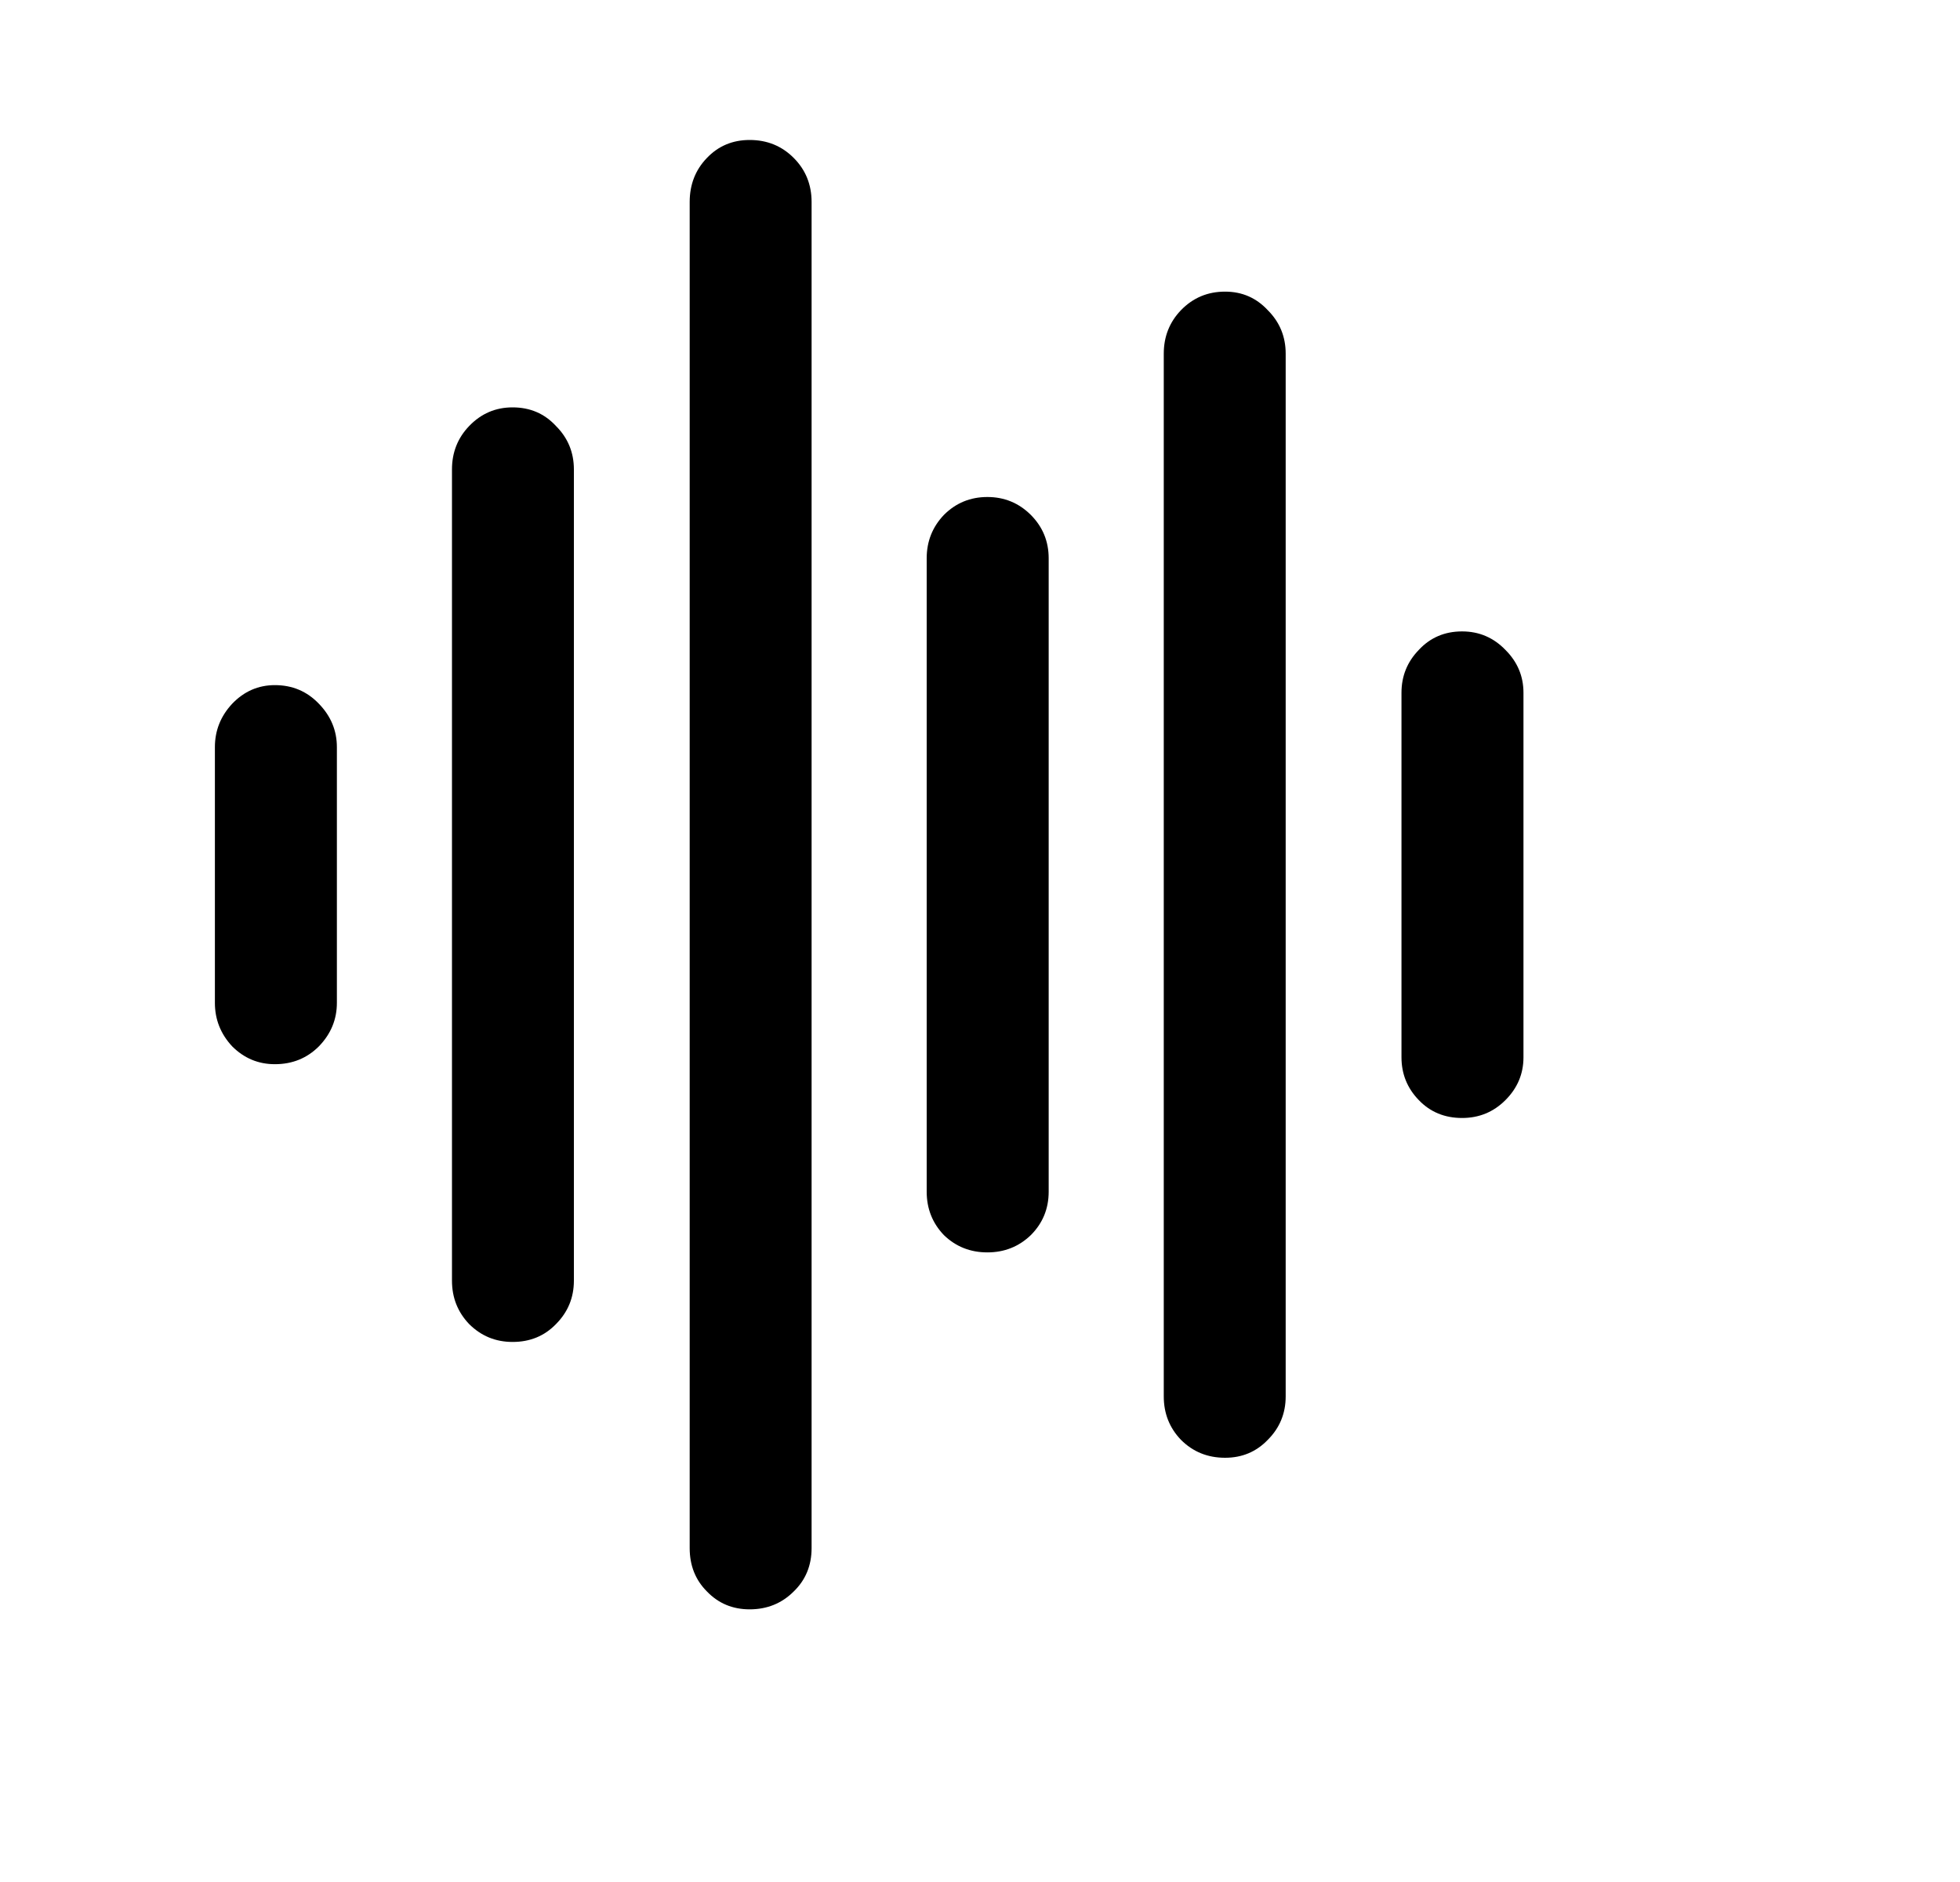 <svg width="25" height="24" viewBox="0 0 25 24" fill="none" xmlns="http://www.w3.org/2000/svg">
<path d="M3.506 13.571C3.295 13.571 3.113 13.495 2.961 13.343C2.814 13.185 2.741 13 2.741 12.789V9.528C2.741 9.317 2.814 9.133 2.961 8.975C3.113 8.816 3.295 8.737 3.506 8.737C3.729 8.737 3.916 8.816 4.068 8.975C4.221 9.133 4.297 9.317 4.297 9.528V12.789C4.297 13 4.221 13.185 4.068 13.343C3.916 13.495 3.729 13.571 3.506 13.571ZM6.538 17.113C6.321 17.113 6.137 17.037 5.984 16.885C5.838 16.732 5.765 16.548 5.765 16.331V5.986C5.765 5.77 5.838 5.585 5.984 5.433C6.137 5.274 6.321 5.195 6.538 5.195C6.761 5.195 6.945 5.274 7.092 5.433C7.244 5.585 7.32 5.77 7.32 5.986V16.331C7.32 16.548 7.244 16.732 7.092 16.885C6.945 17.037 6.761 17.113 6.538 17.113ZM9.562 20.523C9.345 20.523 9.163 20.447 9.017 20.295C8.87 20.148 8.797 19.964 8.797 19.741V2.576C8.797 2.354 8.87 2.166 9.017 2.014C9.163 1.861 9.345 1.785 9.562 1.785C9.784 1.785 9.972 1.861 10.124 2.014C10.276 2.166 10.352 2.354 10.352 2.576V19.741C10.352 19.964 10.276 20.148 10.124 20.295C9.972 20.447 9.784 20.523 9.562 20.523ZM12.594 15.971C12.377 15.971 12.192 15.898 12.04 15.751C11.894 15.599 11.82 15.414 11.82 15.197V7.12C11.82 6.903 11.894 6.719 12.04 6.566C12.192 6.414 12.377 6.338 12.594 6.338C12.81 6.338 12.995 6.414 13.148 6.566C13.3 6.719 13.376 6.903 13.376 7.12V15.197C13.376 15.414 13.3 15.599 13.148 15.751C12.995 15.898 12.81 15.971 12.594 15.971ZM15.626 18.59C15.403 18.59 15.216 18.514 15.063 18.361C14.917 18.209 14.844 18.024 14.844 17.808V4.51C14.844 4.293 14.917 4.108 15.063 3.956C15.216 3.798 15.403 3.719 15.626 3.719C15.843 3.719 16.024 3.798 16.171 3.956C16.323 4.108 16.399 4.293 16.399 4.51V17.808C16.399 18.024 16.323 18.209 16.171 18.361C16.024 18.514 15.843 18.59 15.626 18.59ZM18.649 14.257C18.427 14.257 18.242 14.181 18.096 14.028C17.949 13.876 17.876 13.694 17.876 13.483V8.834C17.876 8.623 17.949 8.441 18.096 8.289C18.242 8.131 18.427 8.052 18.649 8.052C18.866 8.052 19.051 8.131 19.203 8.289C19.355 8.441 19.432 8.623 19.432 8.834V13.483C19.432 13.694 19.355 13.876 19.203 14.028C19.051 14.181 18.866 14.257 18.649 14.257Z" fill="black"/>
</svg>
